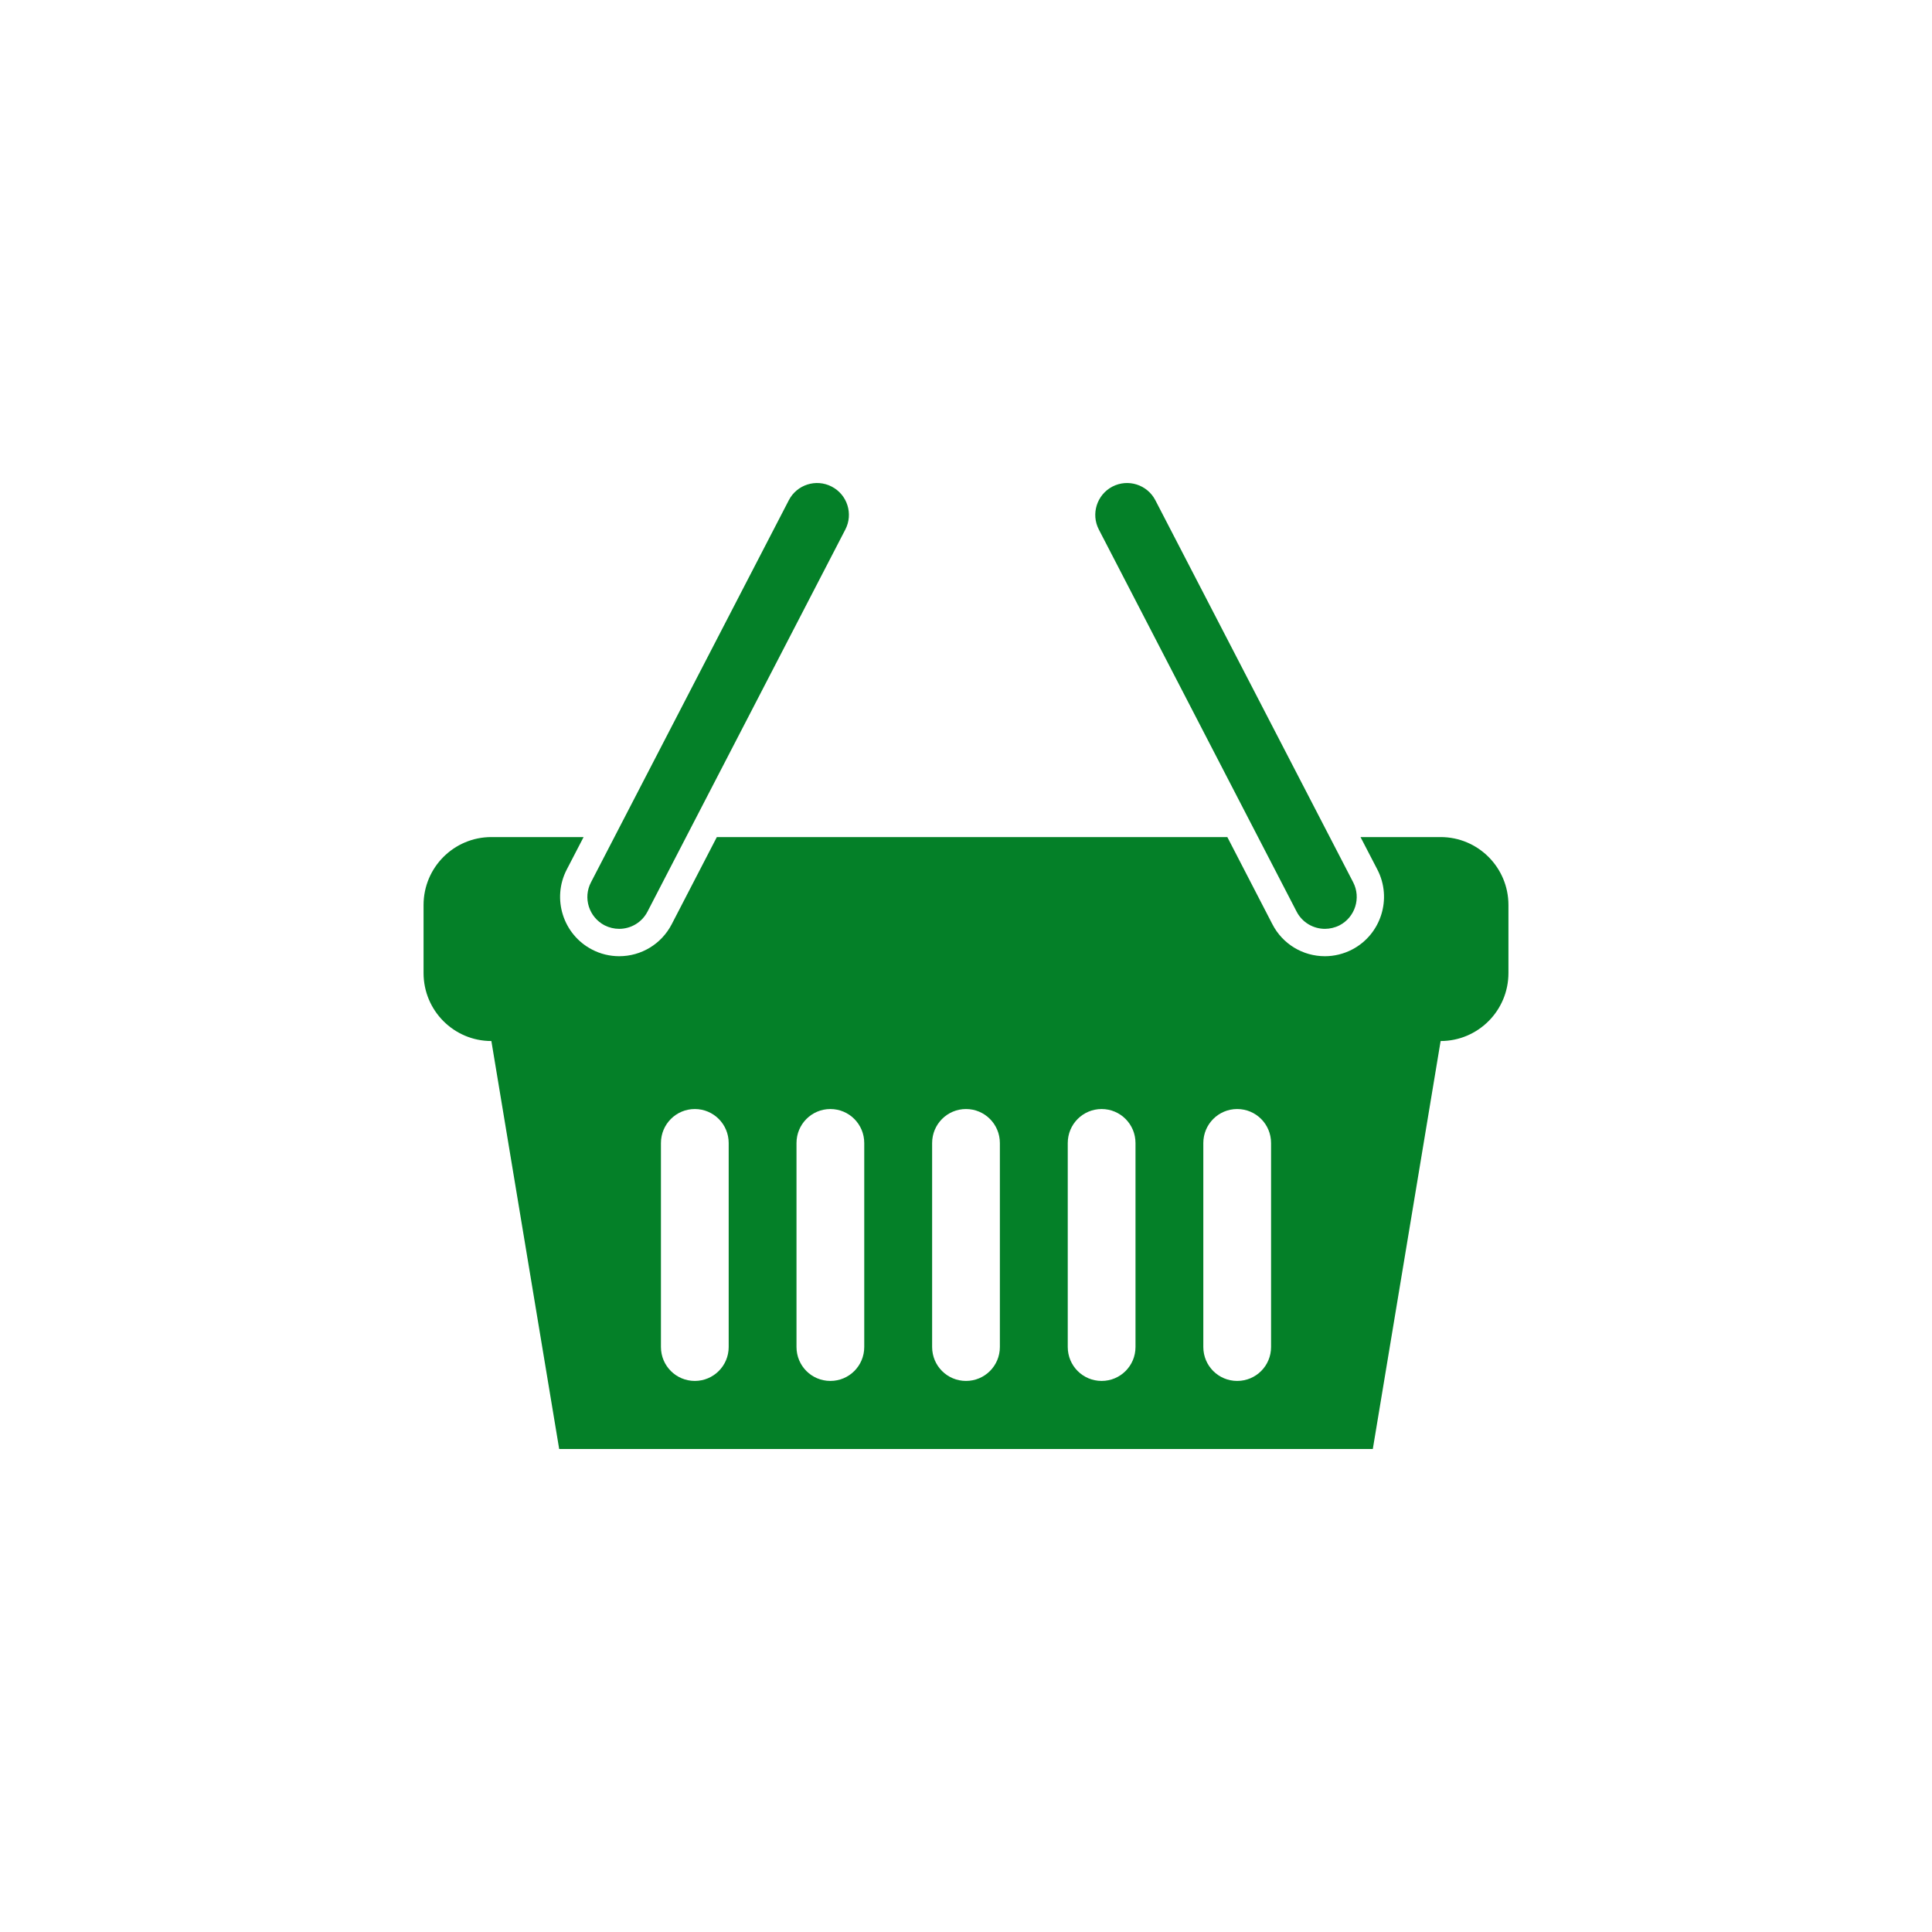 <?xml version="1.0" encoding="utf-8"?>
<!-- Generator: Adobe Illustrator 15.0.0, SVG Export Plug-In . SVG Version: 6.00 Build 0)  -->
<!DOCTYPE svg PUBLIC "-//W3C//DTD SVG 1.1//EN" "http://www.w3.org/Graphics/SVG/1.1/DTD/svg11.dtd">
<svg version="1.1" id="Layer_1" xmlns="http://www.w3.org/2000/svg" xmlns:xlink="http://www.w3.org/1999/xlink" x="0px" y="0px"
	 width="30px" height="30px" viewBox="0 0 30 30" enable-background="new 0 0 30 30" xml:space="preserve">
<g>
	<path fill="#048028" d="M9.615,14.423c-0.077,0-0.155-0.018-0.228-0.055c-0.242-0.127-0.337-0.426-0.21-0.668l3.072-5.933
		c0.125-0.242,0.424-0.337,0.666-0.211c0.243,0.126,0.337,0.425,0.211,0.667l-3.072,5.933C9.966,14.326,9.793,14.423,9.615,14.423z"
		/>
	<path fill="#048028" d="M22.37,12.998h-1.244l0.262,0.505c0.233,0.45,0.057,1.007-0.392,1.241
		c-0.131,0.068-0.276,0.104-0.423,0.104c-0.344,0-0.657-0.19-0.815-0.496l-0.7-1.354h-7.927l-0.701,1.354
		c-0.159,0.306-0.471,0.496-0.815,0.496c-0.146,0-0.292-0.035-0.423-0.104C8.743,14.51,8.567,13.954,8.8,13.503l0.262-0.505H7.63
		c-0.582,0-1.053,0.472-1.053,1.055v1.056c0,0.584,0.471,1.056,1.053,1.056L8.683,22.5h12.634l1.053-6.335
		c0.581,0,1.053-0.472,1.053-1.056v-1.056C23.423,13.47,22.951,12.998,22.37,12.998z M11.315,20.916
		c0,0.292-0.236,0.527-0.526,0.527c-0.291,0-0.526-0.235-0.526-0.527v-3.167c0-0.292,0.235-0.528,0.526-0.528
		c0.291,0,0.526,0.236,0.526,0.528V20.916z M13.42,20.916c0,0.292-0.235,0.527-0.526,0.527c-0.292,0-0.526-0.235-0.526-0.527v-3.167
		c0-0.292,0.235-0.528,0.526-0.528c0.291,0,0.526,0.236,0.526,0.528V20.916z M15.526,20.916c0,0.292-0.235,0.527-0.526,0.527
		s-0.526-0.235-0.526-0.527v-3.167c0-0.292,0.235-0.528,0.526-0.528s0.526,0.236,0.526,0.528V20.916z M17.632,20.916
		c0,0.292-0.235,0.527-0.526,0.527s-0.526-0.235-0.526-0.527v-3.167c0-0.292,0.235-0.528,0.526-0.528s0.526,0.236,0.526,0.528
		V20.916z M19.737,20.916c0,0.292-0.234,0.527-0.526,0.527c-0.291,0-0.526-0.235-0.526-0.527v-3.167
		c0-0.292,0.235-0.528,0.526-0.528c0.292,0,0.526,0.236,0.526,0.528V20.916z"/>
	<g>
		<g>
			<g>
				<g>
					<path fill="#048028" d="M20.573,14.423c0.076,0,0.155-0.018,0.228-0.055c0.242-0.127,0.336-0.426,0.211-0.668l-3.072-5.933
						c-0.126-0.242-0.424-0.337-0.667-0.211c-0.241,0.126-0.336,0.425-0.21,0.667l3.071,5.933
						C20.222,14.326,20.395,14.423,20.573,14.423z"/>
				</g>
			</g>
		</g>
	</g>
</g>
</svg>
